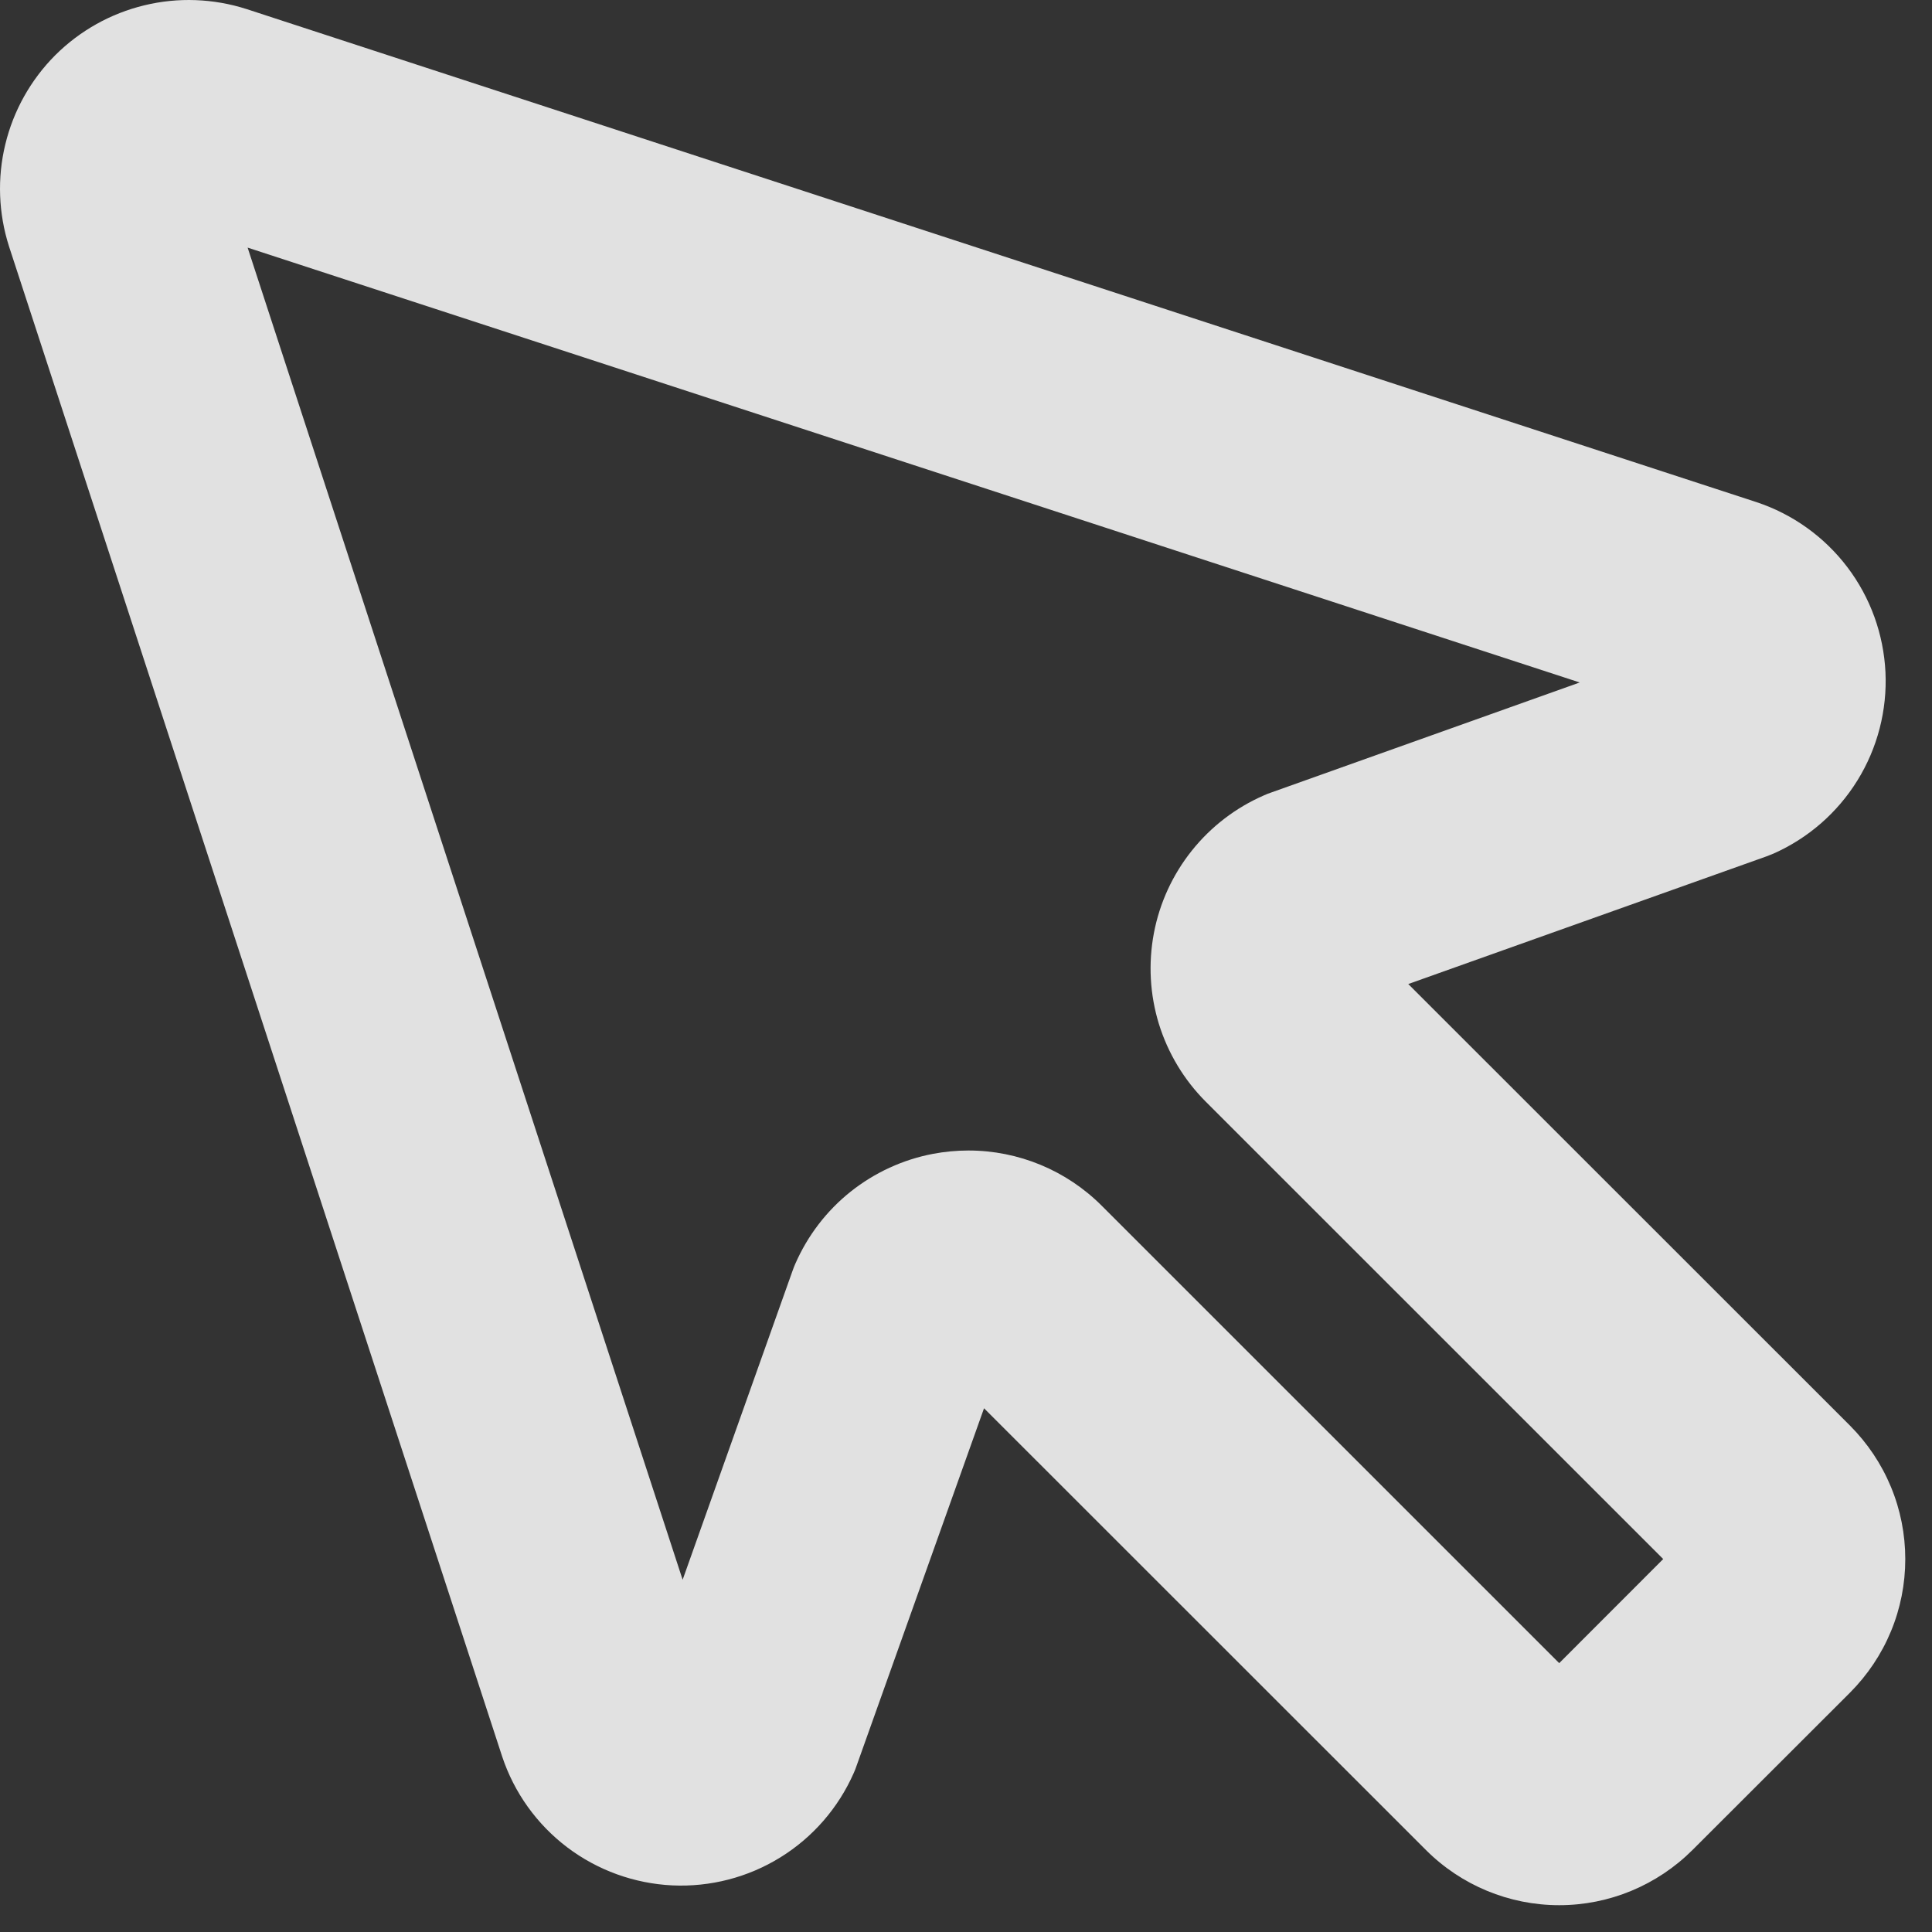<?xml version="1.0" encoding="utf-8"?>
<svg xmlns="http://www.w3.org/2000/svg" fill="none" height="100%" overflow="visible" preserveAspectRatio="none" style="display: block;" viewBox="0 0 24 24" width="100%">
<rect x="0" y="0" width="24" height="24" fill="#333333" stroke="none"/>
<path d="M22.982 17.71L17.494 12.224L21.939 10.64L22.028 10.605C22.46 10.414 22.825 10.097 23.074 9.694C23.323 9.292 23.444 8.823 23.422 8.351C23.399 7.878 23.235 7.423 22.949 7.046C22.663 6.669 22.27 6.387 21.821 6.238L3.061 0.112C2.651 -0.019 2.212 -0.036 1.793 0.066C1.374 0.167 0.991 0.382 0.686 0.686C0.382 0.991 0.167 1.374 0.066 1.793C-0.036 2.212 -0.019 2.651 0.112 3.061L6.238 21.82C6.387 22.269 6.669 22.662 7.046 22.948C7.423 23.233 7.878 23.398 8.351 23.421C8.823 23.443 9.292 23.322 9.694 23.073C10.097 22.824 10.414 22.459 10.605 22.026C10.618 21.997 10.63 21.968 10.64 21.937L12.224 17.494L17.712 22.98C18.151 23.42 18.747 23.667 19.369 23.667C19.99 23.667 20.586 23.42 21.026 22.98L22.982 21.026C23.199 20.808 23.372 20.55 23.49 20.265C23.608 19.981 23.668 19.676 23.668 19.368C23.668 19.06 23.608 18.755 23.49 18.471C23.372 18.186 23.199 17.928 22.982 17.71ZM19.369 20.66L13.687 14.979C13.248 14.539 12.652 14.292 12.03 14.292C11.883 14.292 11.737 14.306 11.592 14.333C11.217 14.404 10.865 14.566 10.567 14.803C10.268 15.041 10.033 15.349 9.88 15.698C9.867 15.728 9.855 15.757 9.845 15.787L8.48 19.624L3.076 3.076L19.624 8.478L15.791 9.845C15.76 9.855 15.731 9.867 15.702 9.88C15.352 10.032 15.044 10.268 14.806 10.566C14.567 10.865 14.405 11.217 14.334 11.592C14.263 11.967 14.284 12.354 14.396 12.719C14.509 13.084 14.709 13.416 14.979 13.686L20.661 19.367L19.369 20.66Z" fill="white" fill-opacity="0.85" id="Vector"/>
</svg>
